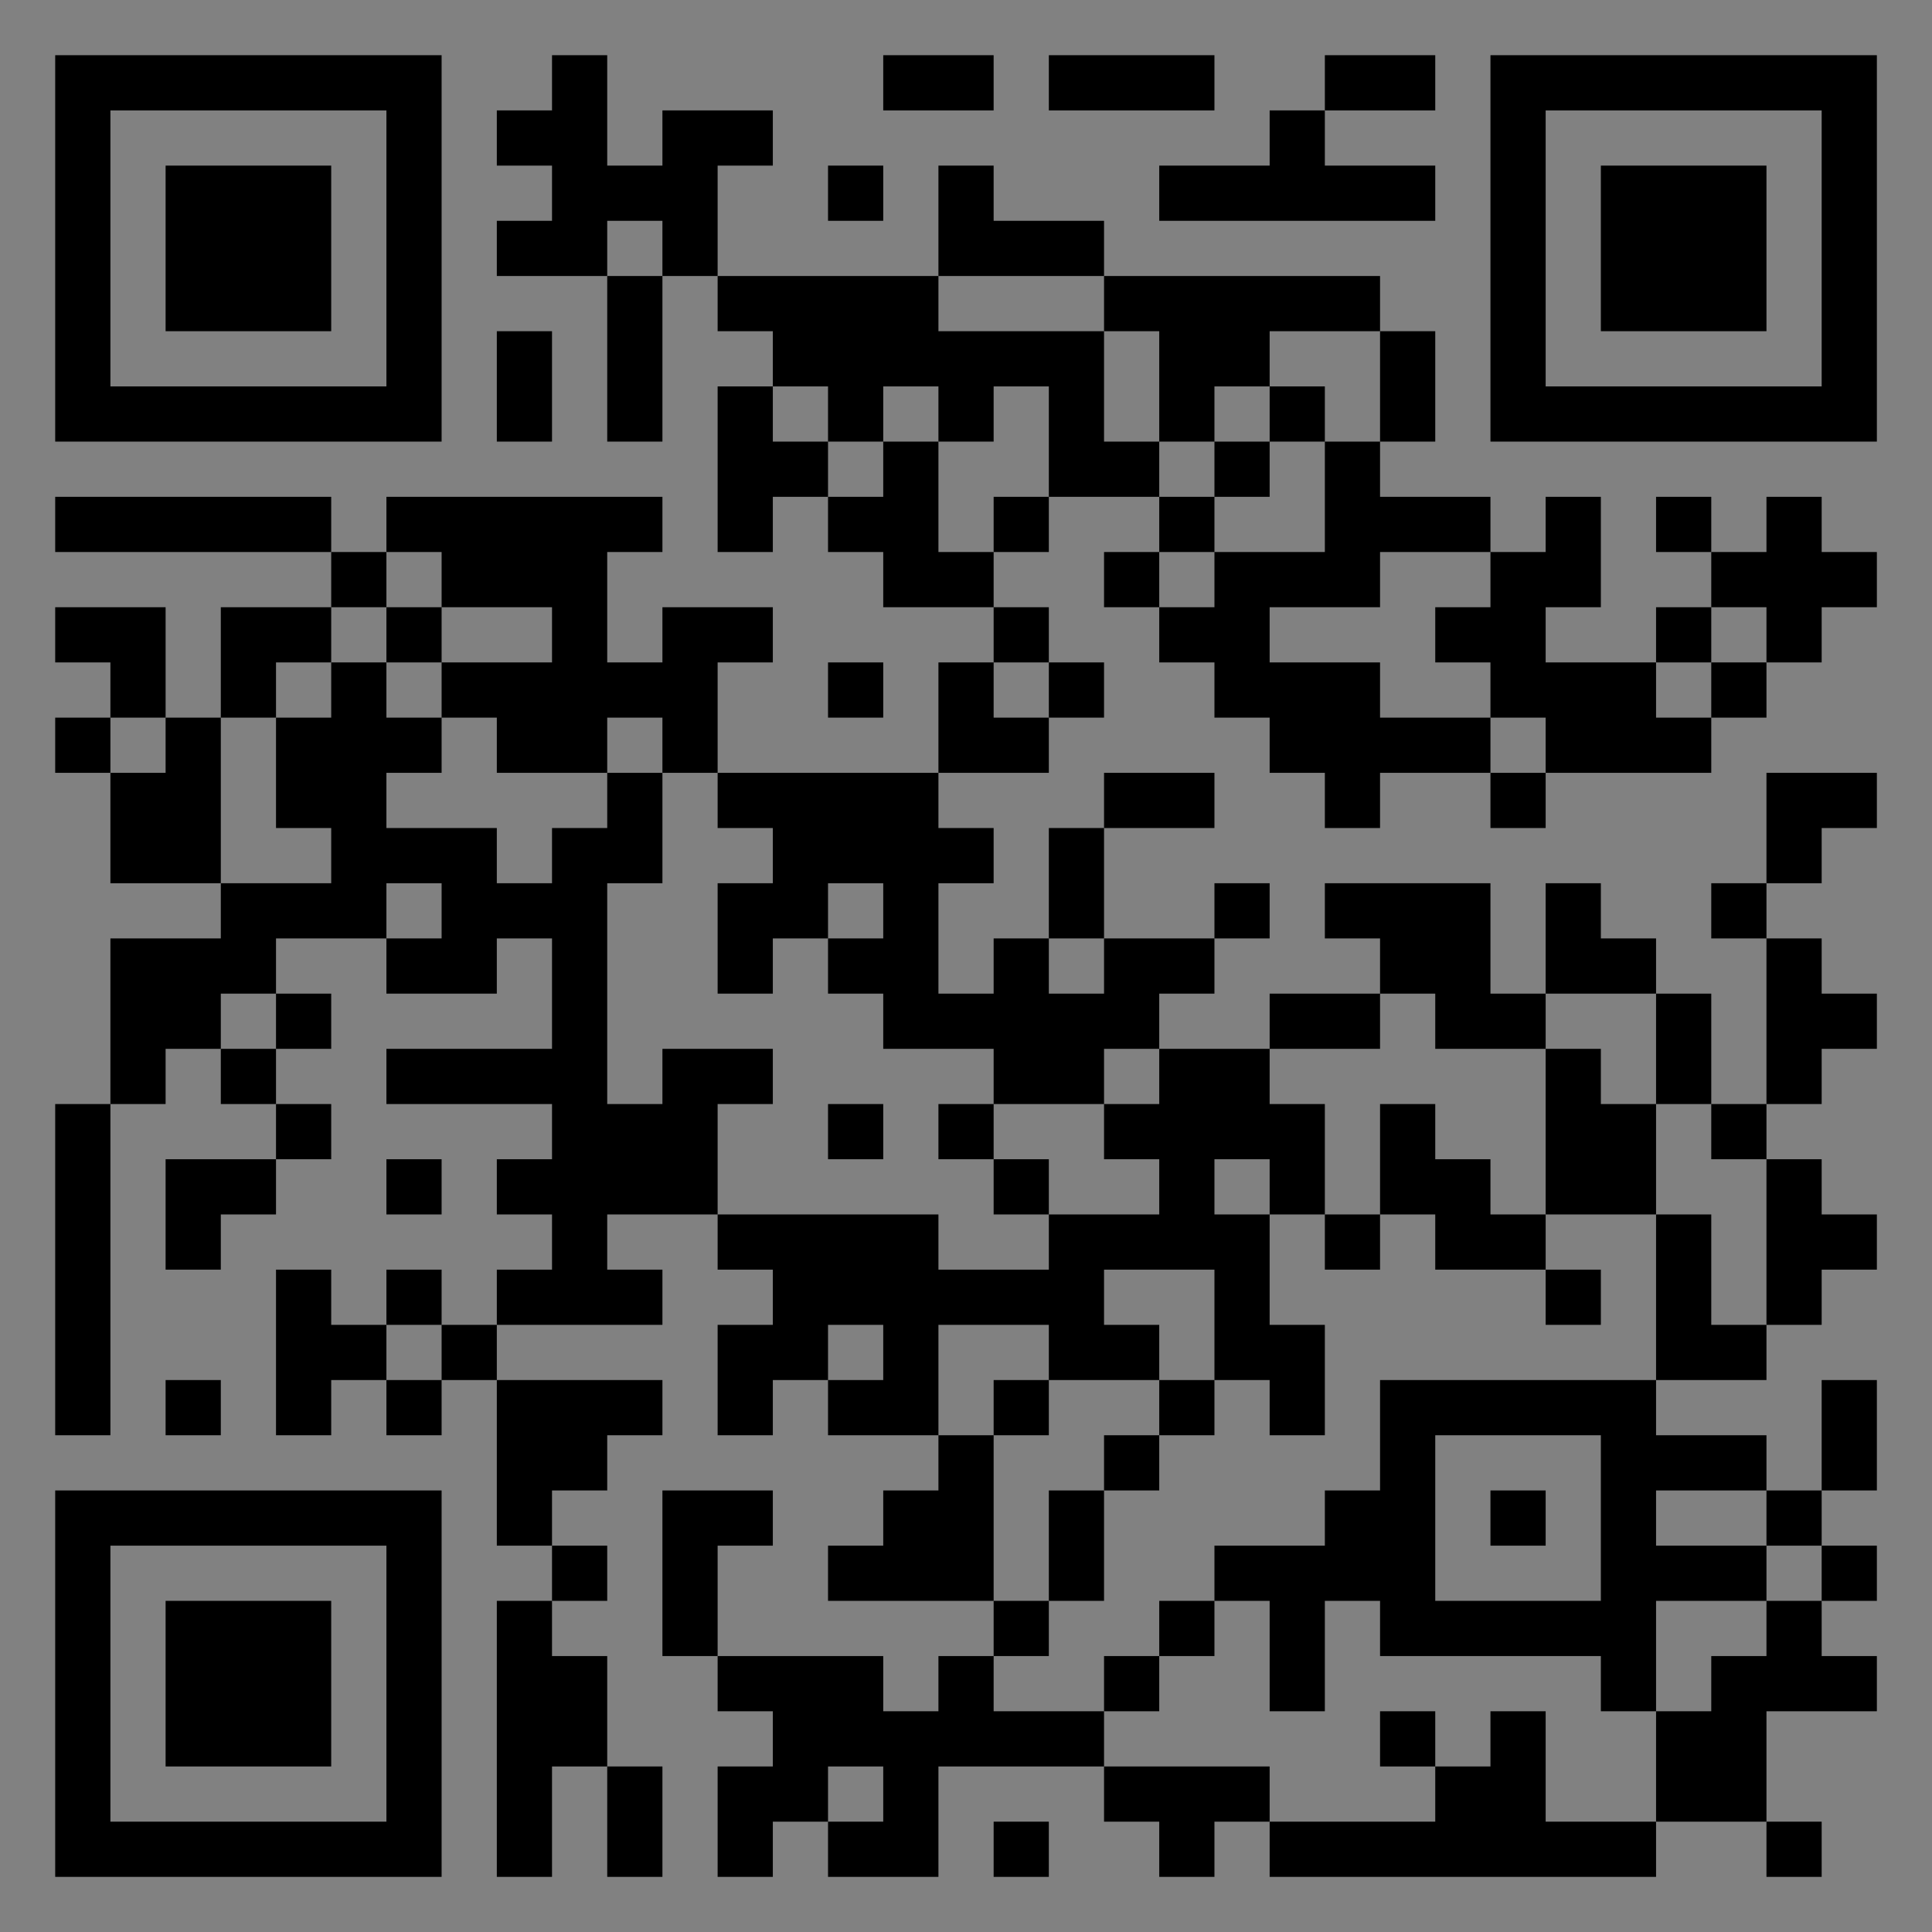 <?xml version="1.0" encoding="UTF-8"?>
<svg xmlns="http://www.w3.org/2000/svg" version="1.1" width="400" height="400" viewBox="0 0 400 400"><rect x="0" y="0" width="400" height="400" fill="#808080" stroke="none"/><rect x="0" y="0" width="400" height="400" fill="#ffffff" fill-opacity="0.01"/><g transform="scale(11.429)"><g transform="translate(1.000,1.000)"><path fill-rule="evenodd" d="M9 0L9 1L8 1L8 2L9 2L9 3L8 3L8 4L10 4L10 7L11 7L11 4L12 4L12 5L13 5L13 6L12 6L12 9L13 9L13 8L14 8L14 9L15 9L15 10L17 10L17 11L16 11L16 13L12 13L12 11L13 11L13 10L11 10L11 11L10 11L10 9L11 9L11 8L6 8L6 9L5 9L5 8L0 8L0 9L5 9L5 10L3 10L3 12L2 12L2 10L0 10L0 11L1 11L1 12L0 12L0 13L1 13L1 15L3 15L3 16L1 16L1 19L0 19L0 25L1 25L1 19L2 19L2 18L3 18L3 19L4 19L4 20L2 20L2 22L3 22L3 21L4 21L4 20L5 20L5 19L4 19L4 18L5 18L5 17L4 17L4 16L6 16L6 17L8 17L8 16L9 16L9 18L6 18L6 19L9 19L9 20L8 20L8 21L9 21L9 22L8 22L8 23L7 23L7 22L6 22L6 23L5 23L5 22L4 22L4 25L5 25L5 24L6 24L6 25L7 25L7 24L8 24L8 27L9 27L9 28L8 28L8 33L9 33L9 31L10 31L10 33L11 33L11 31L10 31L10 29L9 29L9 28L10 28L10 27L9 27L9 26L10 26L10 25L11 25L11 24L8 24L8 23L11 23L11 22L10 22L10 21L12 21L12 22L13 22L13 23L12 23L12 25L13 25L13 24L14 24L14 25L16 25L16 26L15 26L15 27L14 27L14 28L17 28L17 29L16 29L16 30L15 30L15 29L12 29L12 27L13 27L13 26L11 26L11 29L12 29L12 30L13 30L13 31L12 31L12 33L13 33L13 32L14 32L14 33L16 33L16 31L19 31L19 32L20 32L20 33L21 33L21 32L22 32L22 33L29 33L29 32L31 32L31 33L32 33L32 32L31 32L31 30L33 30L33 29L32 29L32 28L33 28L33 27L32 27L32 26L33 26L33 24L32 24L32 26L31 26L31 25L29 25L29 24L31 24L31 23L32 23L32 22L33 22L33 21L32 21L32 20L31 20L31 19L32 19L32 18L33 18L33 17L32 17L32 16L31 16L31 15L32 15L32 14L33 14L33 13L31 13L31 15L30 15L30 16L31 16L31 19L30 19L30 17L29 17L29 16L28 16L28 15L27 15L27 17L26 17L26 15L23 15L23 16L24 16L24 17L22 17L22 18L20 18L20 17L21 17L21 16L22 16L22 15L21 15L21 16L19 16L19 14L21 14L21 13L19 13L19 14L18 14L18 16L17 16L17 17L16 17L16 15L17 15L17 14L16 14L16 13L18 13L18 12L19 12L19 11L18 11L18 10L17 10L17 9L18 9L18 8L20 8L20 9L19 9L19 10L20 10L20 11L21 11L21 12L22 12L22 13L23 13L23 14L24 14L24 13L26 13L26 14L27 14L27 13L30 13L30 12L31 12L31 11L32 11L32 10L33 10L33 9L32 9L32 8L31 8L31 9L30 9L30 8L29 8L29 9L30 9L30 10L29 10L29 11L27 11L27 10L28 10L28 8L27 8L27 9L26 9L26 8L24 8L24 7L25 7L25 5L24 5L24 4L19 4L19 3L17 3L17 2L16 2L16 4L12 4L12 2L13 2L13 1L11 1L11 2L10 2L10 0ZM15 0L15 1L17 1L17 0ZM18 0L18 1L21 1L21 0ZM23 0L23 1L22 1L22 2L20 2L20 3L25 3L25 2L23 2L23 1L25 1L25 0ZM14 2L14 3L15 3L15 2ZM10 3L10 4L11 4L11 3ZM16 4L16 5L19 5L19 7L20 7L20 8L21 8L21 9L20 9L20 10L21 10L21 9L23 9L23 7L24 7L24 5L22 5L22 6L21 6L21 7L20 7L20 5L19 5L19 4ZM8 5L8 7L9 7L9 5ZM13 6L13 7L14 7L14 8L15 8L15 7L16 7L16 9L17 9L17 8L18 8L18 6L17 6L17 7L16 7L16 6L15 6L15 7L14 7L14 6ZM22 6L22 7L21 7L21 8L22 8L22 7L23 7L23 6ZM6 9L6 10L5 10L5 11L4 11L4 12L3 12L3 15L5 15L5 14L4 14L4 12L5 12L5 11L6 11L6 12L7 12L7 13L6 13L6 14L8 14L8 15L9 15L9 14L10 14L10 13L11 13L11 15L10 15L10 19L11 19L11 18L13 18L13 19L12 19L12 21L16 21L16 22L18 22L18 21L20 21L20 20L19 20L19 19L20 19L20 18L19 18L19 19L17 19L17 18L15 18L15 17L14 17L14 16L15 16L15 15L14 15L14 16L13 16L13 17L12 17L12 15L13 15L13 14L12 14L12 13L11 13L11 12L10 12L10 13L8 13L8 12L7 12L7 11L9 11L9 10L7 10L7 9ZM24 9L24 10L22 10L22 11L24 11L24 12L26 12L26 13L27 13L27 12L26 12L26 11L25 11L25 10L26 10L26 9ZM6 10L6 11L7 11L7 10ZM30 10L30 11L29 11L29 12L30 12L30 11L31 11L31 10ZM14 11L14 12L15 12L15 11ZM17 11L17 12L18 12L18 11ZM1 12L1 13L2 13L2 12ZM6 15L6 16L7 16L7 15ZM18 16L18 17L19 17L19 16ZM3 17L3 18L4 18L4 17ZM24 17L24 18L22 18L22 19L23 19L23 21L22 21L22 20L21 20L21 21L22 21L22 23L23 23L23 25L22 25L22 24L21 24L21 22L19 22L19 23L20 23L20 24L18 24L18 23L16 23L16 25L17 25L17 28L18 28L18 29L17 29L17 30L19 30L19 31L22 31L22 32L25 32L25 31L26 31L26 30L27 30L27 32L29 32L29 30L30 30L30 29L31 29L31 28L32 28L32 27L31 27L31 26L29 26L29 27L31 27L31 28L29 28L29 30L28 30L28 29L24 29L24 28L23 28L23 30L22 30L22 28L21 28L21 27L23 27L23 26L24 26L24 24L29 24L29 21L30 21L30 23L31 23L31 20L30 20L30 19L29 19L29 17L27 17L27 18L25 18L25 17ZM27 18L27 21L26 21L26 20L25 20L25 19L24 19L24 21L23 21L23 22L24 22L24 21L25 21L25 22L27 22L27 23L28 23L28 22L27 22L27 21L29 21L29 19L28 19L28 18ZM14 19L14 20L15 20L15 19ZM16 19L16 20L17 20L17 21L18 21L18 20L17 20L17 19ZM6 20L6 21L7 21L7 20ZM6 23L6 24L7 24L7 23ZM14 23L14 24L15 24L15 23ZM2 24L2 25L3 25L3 24ZM17 24L17 25L18 25L18 24ZM20 24L20 25L19 25L19 26L18 26L18 28L19 28L19 26L20 26L20 25L21 25L21 24ZM25 25L25 28L28 28L28 25ZM26 26L26 27L27 27L27 26ZM20 28L20 29L19 29L19 30L20 30L20 29L21 29L21 28ZM24 30L24 31L25 31L25 30ZM14 31L14 32L15 32L15 31ZM17 32L17 33L18 33L18 32ZM0 0L0 7L7 7L7 0ZM1 1L1 6L6 6L6 1ZM2 2L2 5L5 5L5 2ZM33 0L26 0L26 7L33 7ZM32 1L27 1L27 6L32 6ZM31 2L28 2L28 5L31 5ZM0 33L7 33L7 26L0 26ZM1 32L6 32L6 27L1 27ZM2 31L5 31L5 28L2 28Z" fill="#000000"/></g></g></svg>
